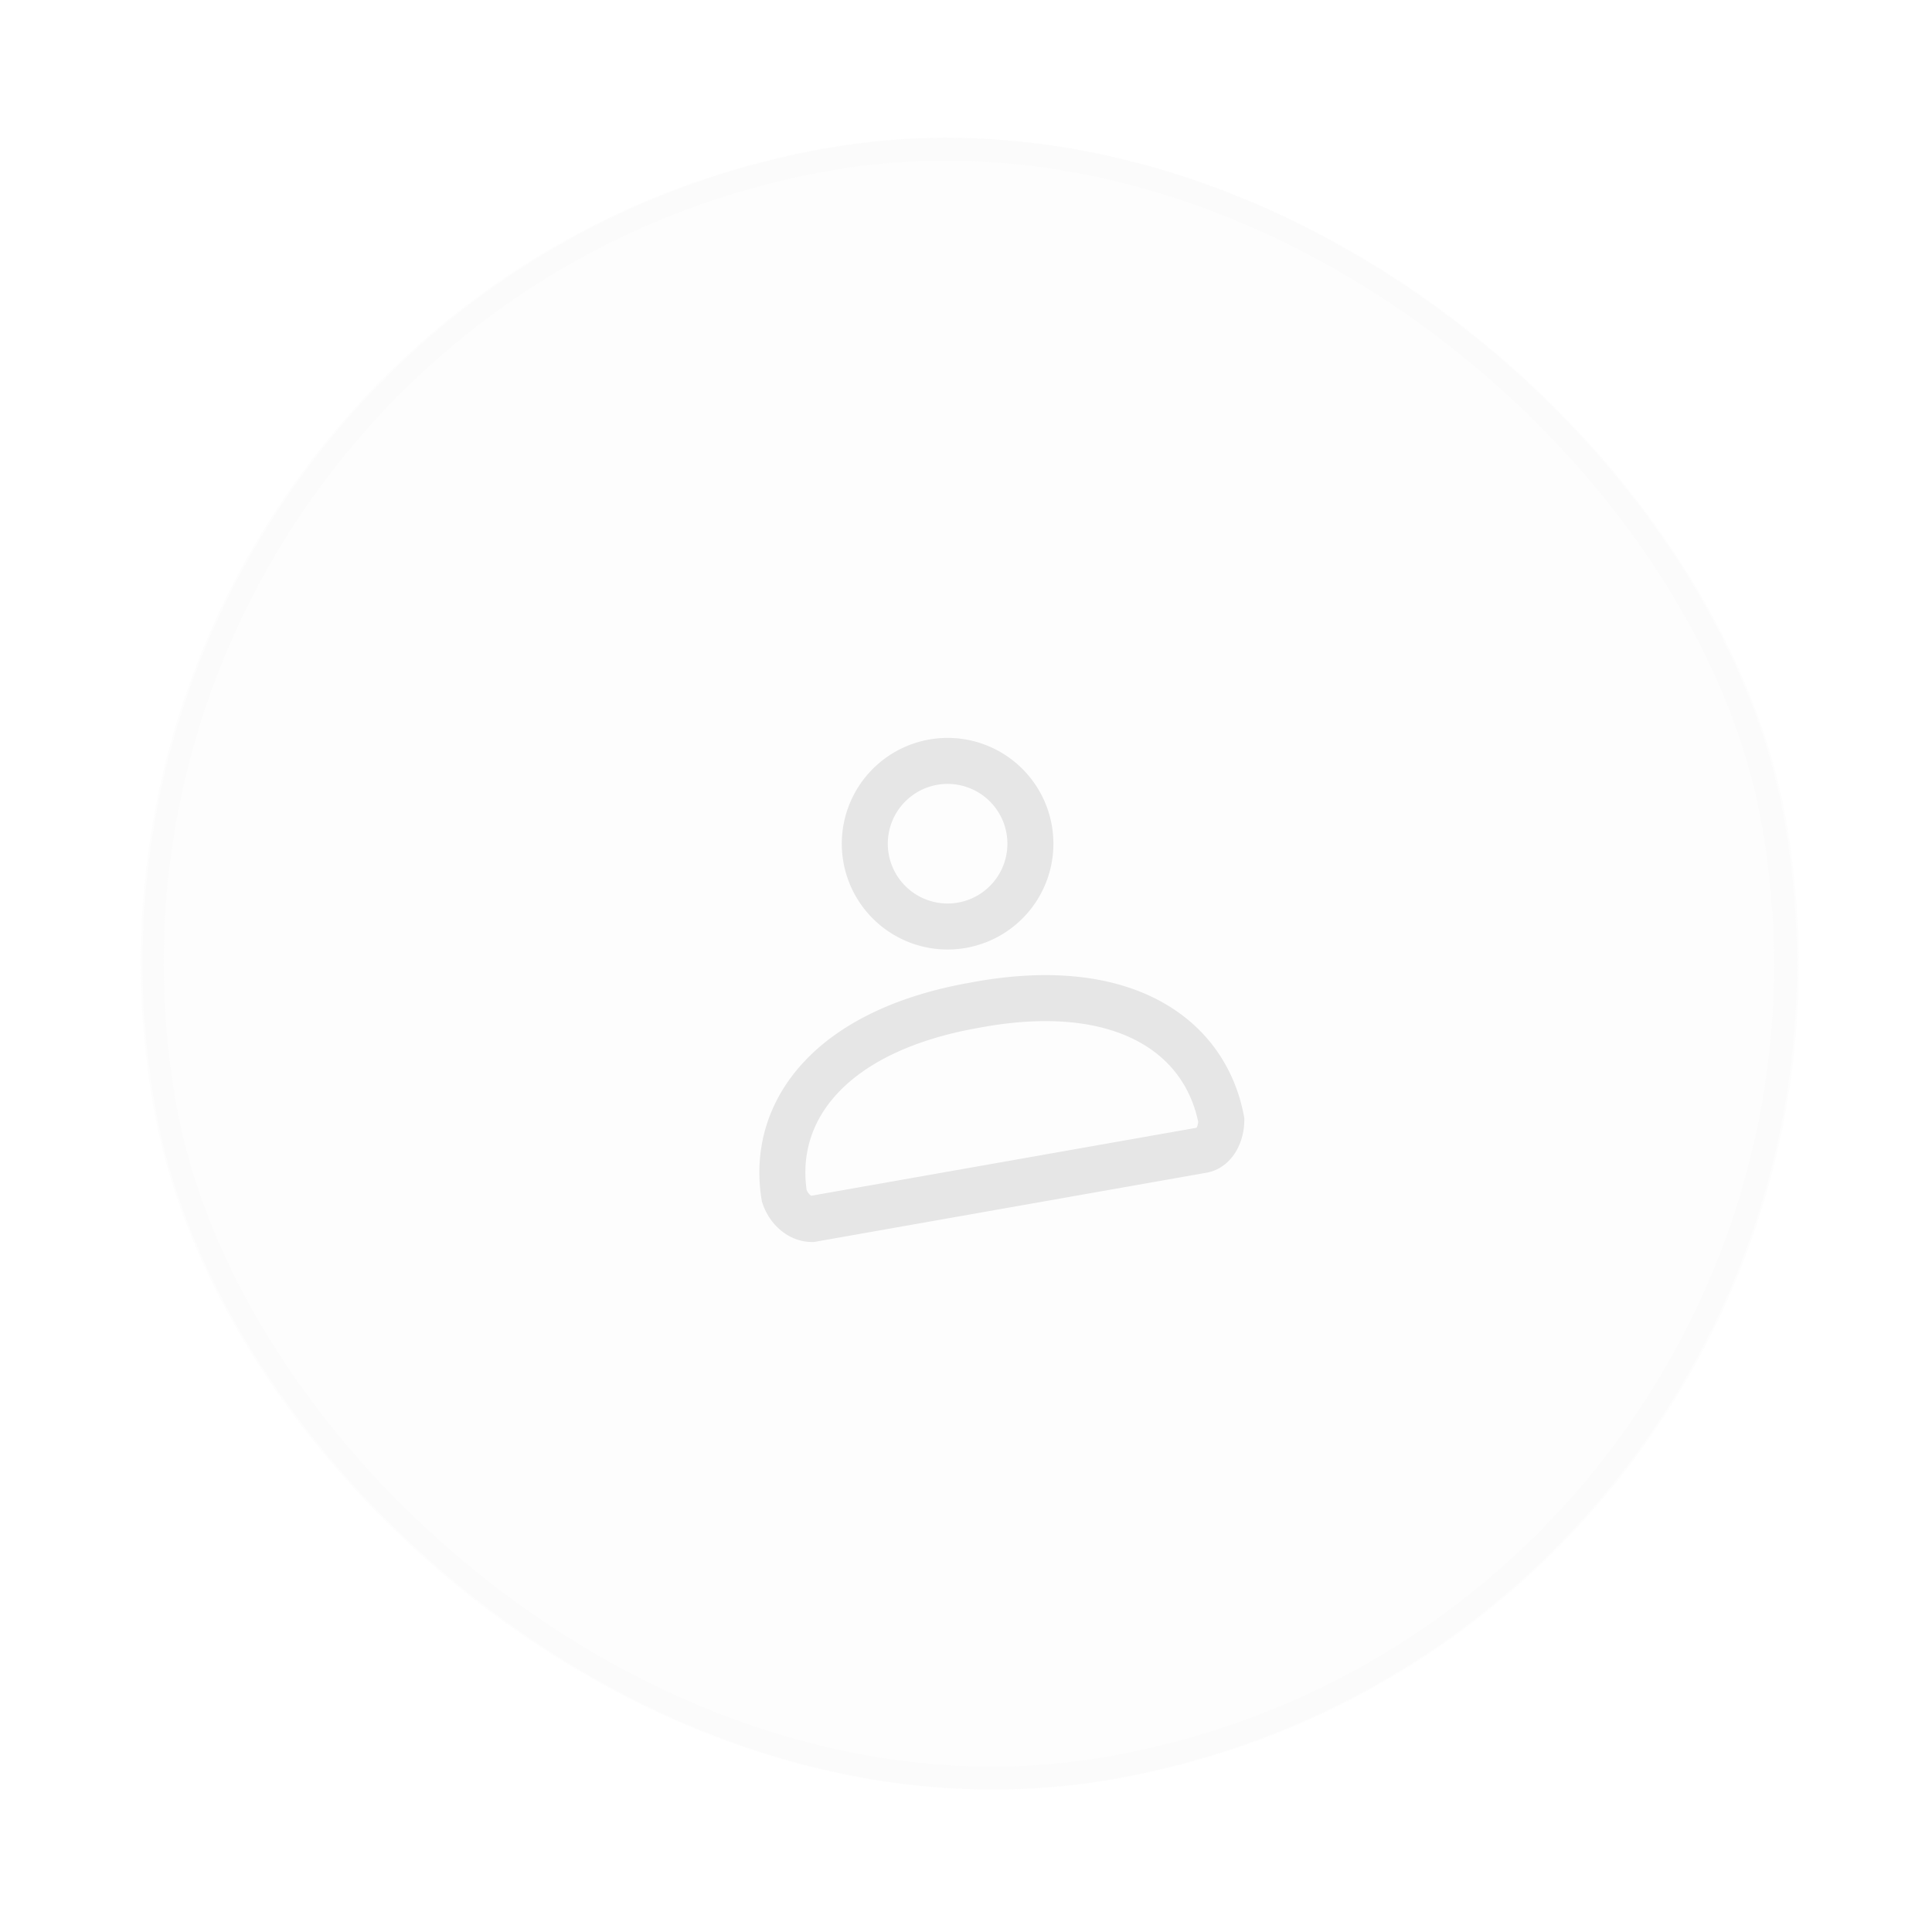 
<svg width="84" height="84" fill="none" xmlns="http://www.w3.org/2000/svg"><g filter="url(#a)"><rect x=".5" y="12.7" width="72" height="72" rx="36" transform="rotate(-10 .5 12.7)" fill="#E6E6E6" fill-opacity=".1"/><rect x="1" y="13.1" width="71" height="71" rx="35.5" transform="rotate(-10 1 13.1)" stroke="#E6E6E6" stroke-opacity=".1"/><path d="M34.1 52c-.6-3.7 2-7.2 8.3-8.3 6.4-1.2 10 1.3 10.7 5 0 .6-.3 1.2-.8 1.3l-17 3c-.5 0-1-.4-1.2-1ZM44.6 35.5a3.6 3.6 0 1 1-7 1.2 3.6 3.6 0 0 1 7-1.2Z" stroke="#E6E6E6" stroke-width="2"/></g><defs><filter id="a" x="-23.5" y="-23.7" width="131.3" height="131.3" filterUnits="userSpaceOnUse" color-interpolation-filters="sRGB"><feFlood flood-opacity="0" result="BackgroundImageFix"/><feGaussianBlur in="BackgroundImageFix" stdDeviation="12"/><feComposite in2="SourceAlpha" operator="in" result="effect1_backgroundBlur_1_3177"/><feBlend in="SourceGraphic" in2="effect1_backgroundBlur_1_3177" result="shape"/></filter></defs></svg>

